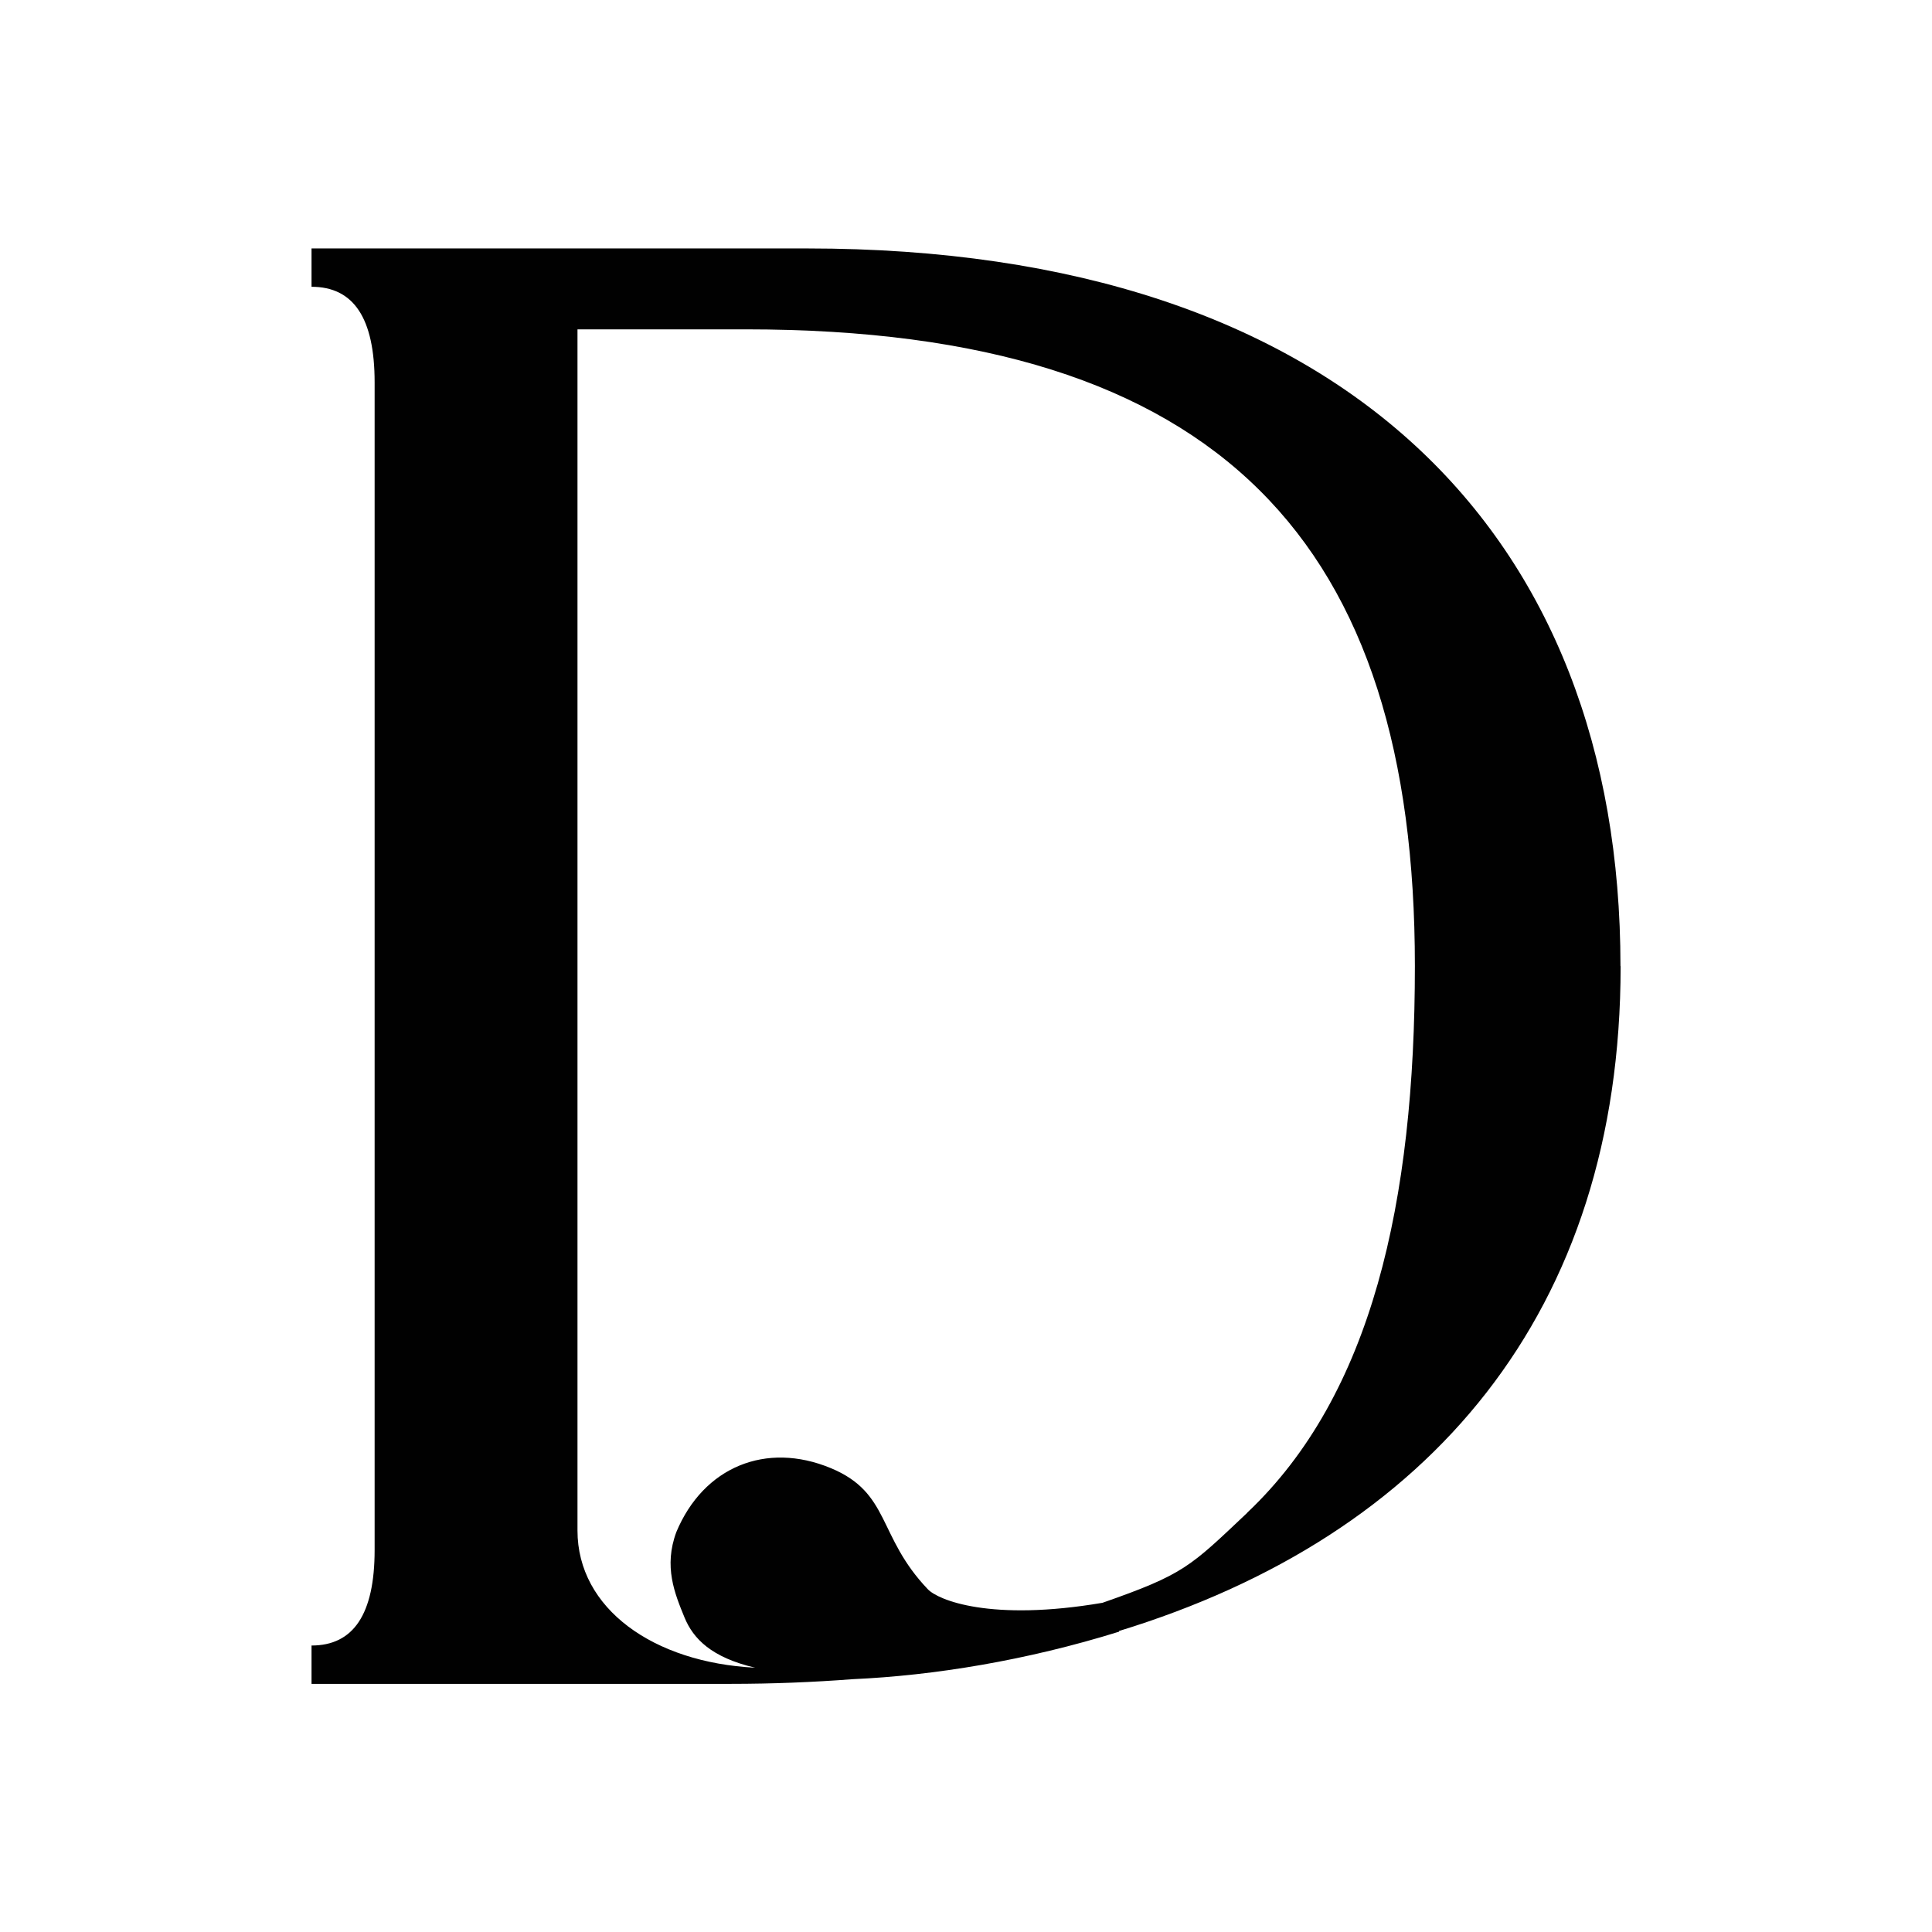 <?xml version="1.0" encoding="UTF-8"?>
<svg id="Layer_1" xmlns="http://www.w3.org/2000/svg" version="1.1" viewBox="0 0 128 128">
  <!-- Generator: Adobe Illustrator 29.5.1, SVG Export Plug-In . SVG Version: 2.1.0 Build 141)  -->
  <defs>
    <style>
      .st0 {
        fill: none;
      }

      .st1 {
        fill: #010101;
      }
    </style>
  </defs>
  <path class="st1" d="M66.4,89.63h0Z"/>
  <path class="st1" d="M107.36,64c0-28.52-18.26-47.54-53.88-47.54H20.64v2.54c2.78,0,4.18,2.06,4.18,6.34v77.34c0,4.28-1.41,6.34-4.18,6.34v2.54h27.77c2.77,0,5.46-.11,8.09-.31,5.36-.24,11.52-1.24,17.65-3.15l-.02-.04c20.62-6.31,33.24-21.14,33.24-44.04ZM82.63,100.23c-3.8,3.59-4.18,4.07-9.59,5.96-7.41,1.26-10.89-.18-11.57-.9-3.36-3.52-2.46-6.37-6.42-8.02-4.3-1.79-8.44-.08-10.24,4.23-.85,2.29-.11,4.07.54,5.66.58,1.41,1.78,2.65,4.68,3.33-6.73-.34-11.77-3.91-11.77-9.09V21.82h11.16c31.57,0,44.32,14.29,44.32,42.18,0,15.64-2.86,28.43-11.11,36.22Z"/>
  <rect class="st0" width="128" height="128"/>
</svg>